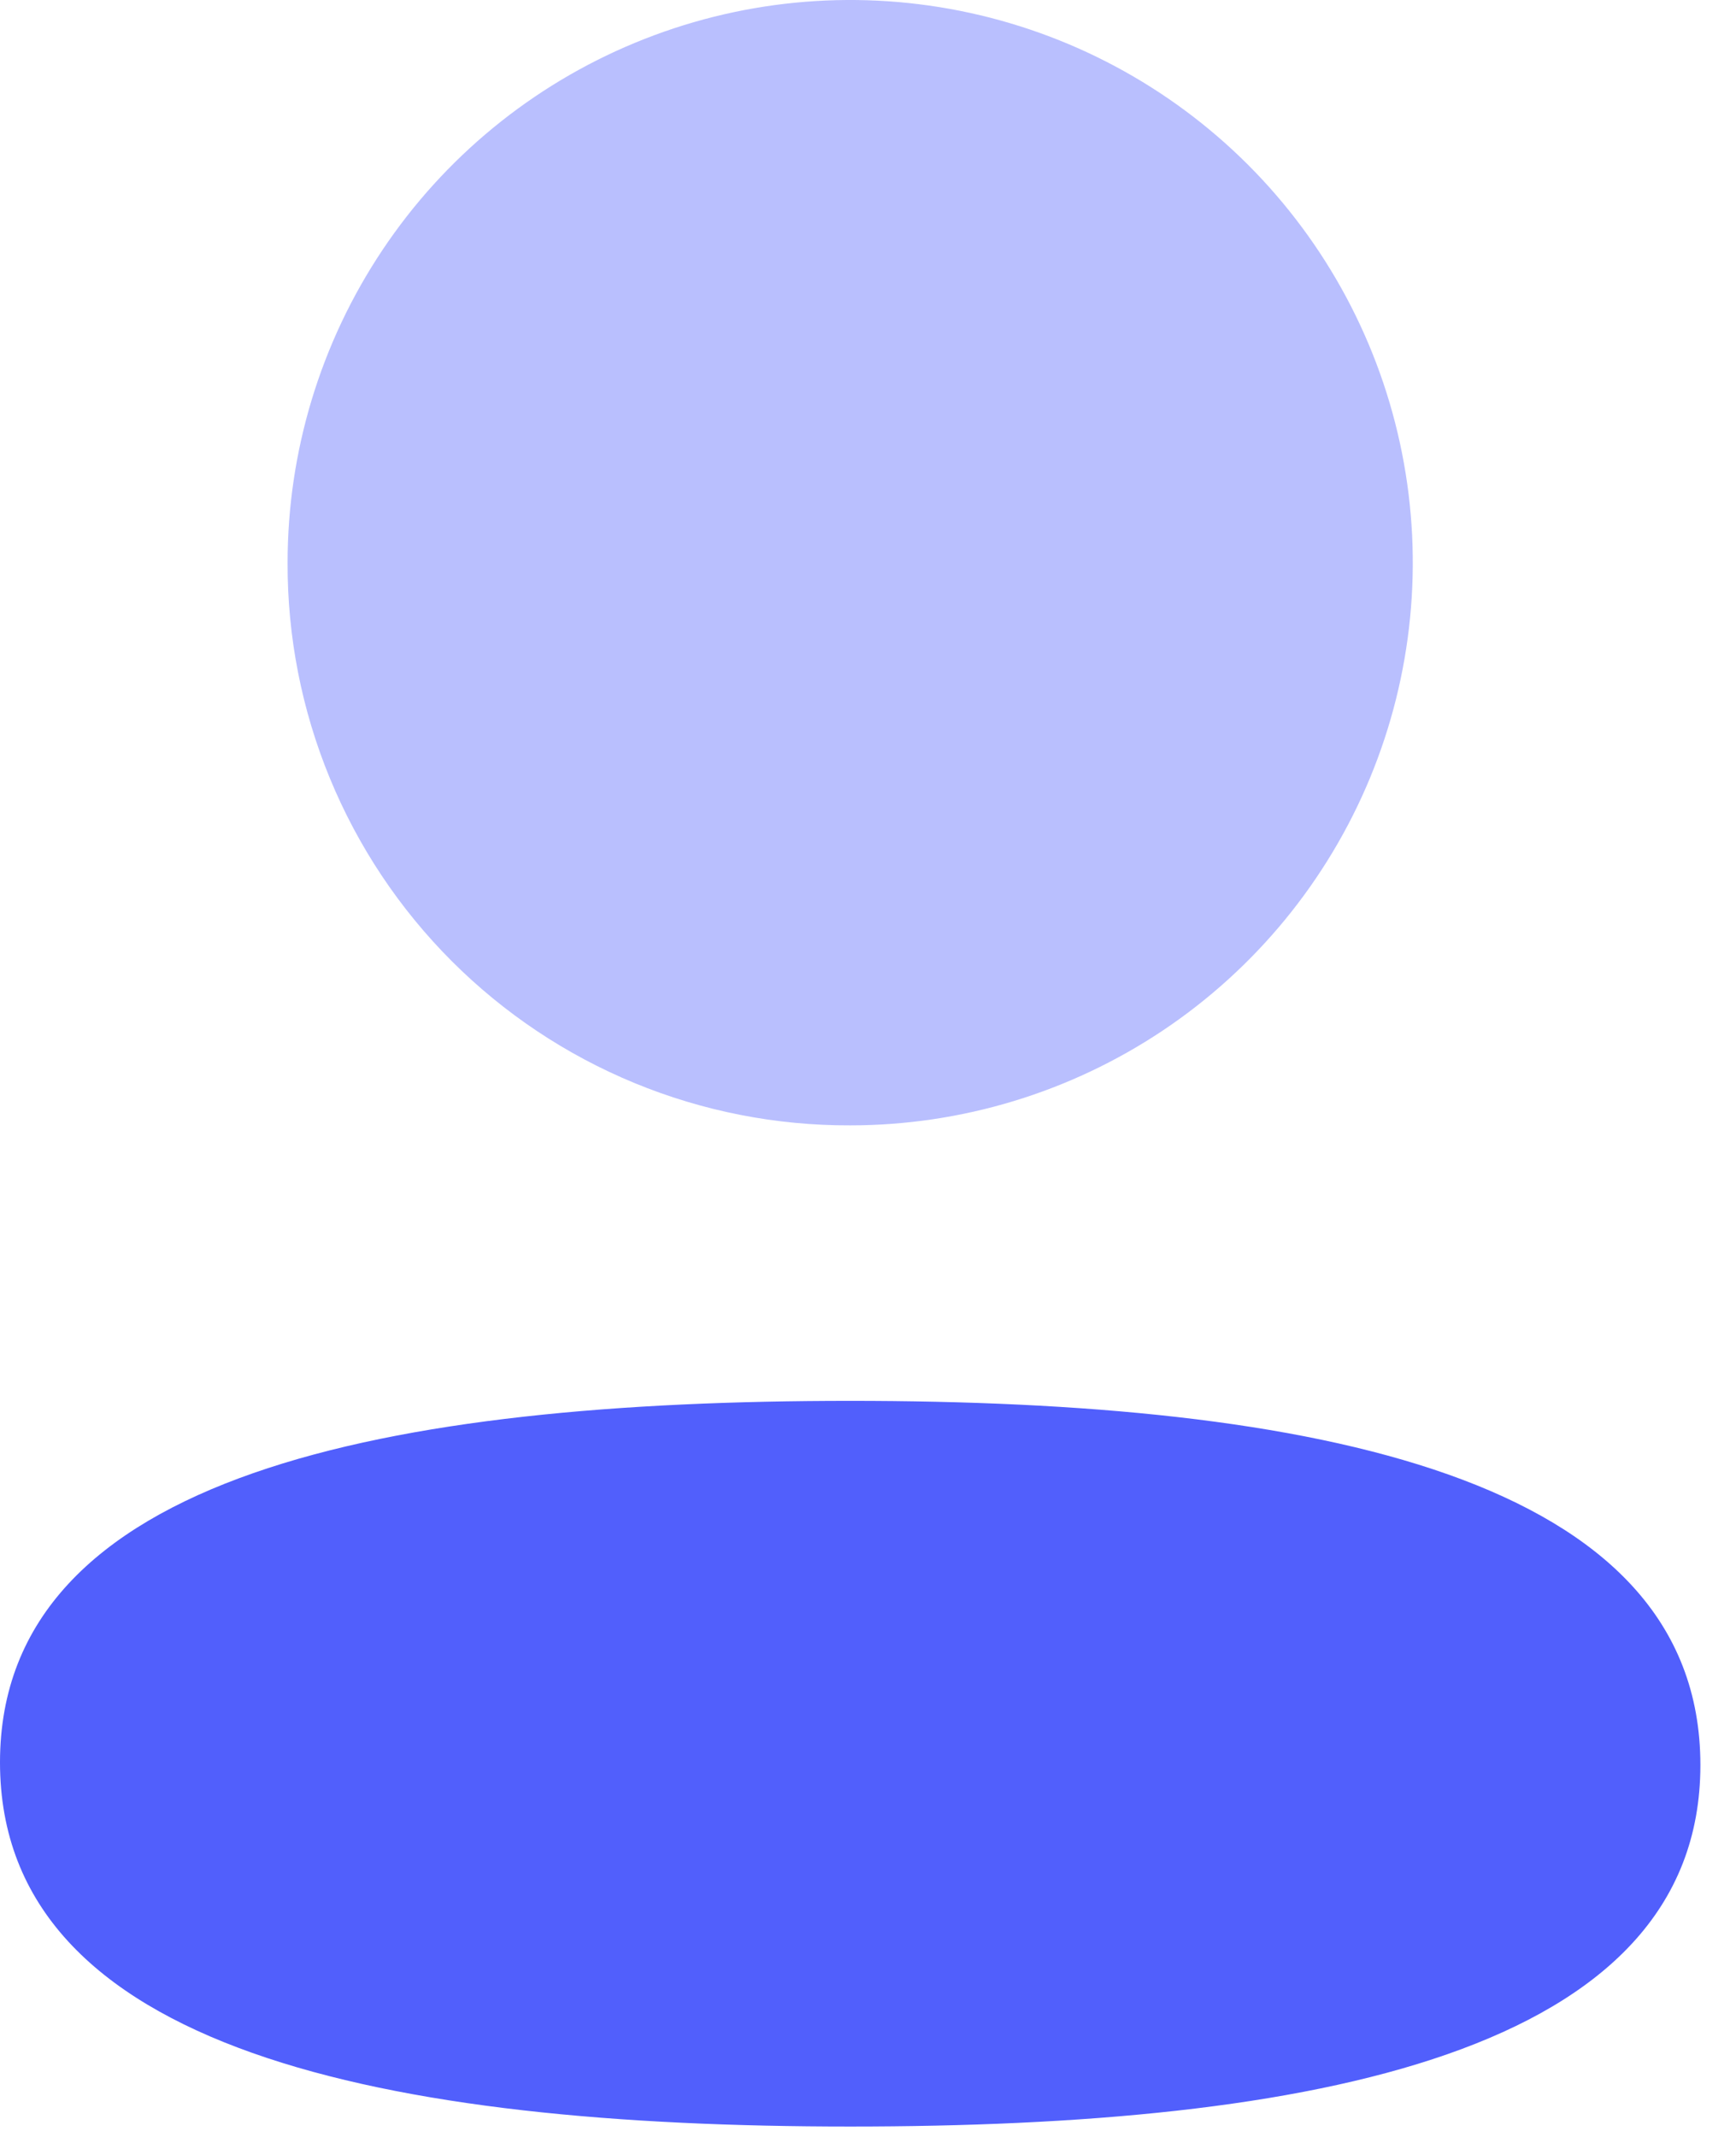 <svg width="39" height="48" viewBox="0 0 39 48" fill="none" xmlns="http://www.w3.org/2000/svg">
<path d="M19.1 31.466C8.8 31.466 0 33.09 0 39.586C0 46.082 8.744 47.766 19.1 47.766C29.4 47.766 38.2 46.144 38.2 39.646C38.2 33.148 29.458 31.466 19.1 31.466Z" fill="#515FFC"/>
<path d="M19.1 25.278C21.6 25.278 24.043 24.537 26.122 23.148C28.2 21.759 29.82 19.785 30.777 17.476C31.733 15.167 31.984 12.625 31.496 10.174C31.009 7.722 29.805 5.47 28.038 3.702C26.27 1.935 24.018 0.731 21.566 0.243C19.115 -0.245 16.573 0.005 14.264 0.962C11.954 1.918 9.98 3.538 8.592 5.616C7.203 7.695 6.461 10.138 6.461 12.638C6.455 14.3 6.778 15.946 7.411 17.482C8.044 19.018 8.974 20.414 10.149 21.589C11.324 22.764 12.72 23.695 14.256 24.328C15.792 24.961 17.439 25.284 19.1 25.278" fill="#515FFC" fill-opacity="0.4"/>
</svg>

